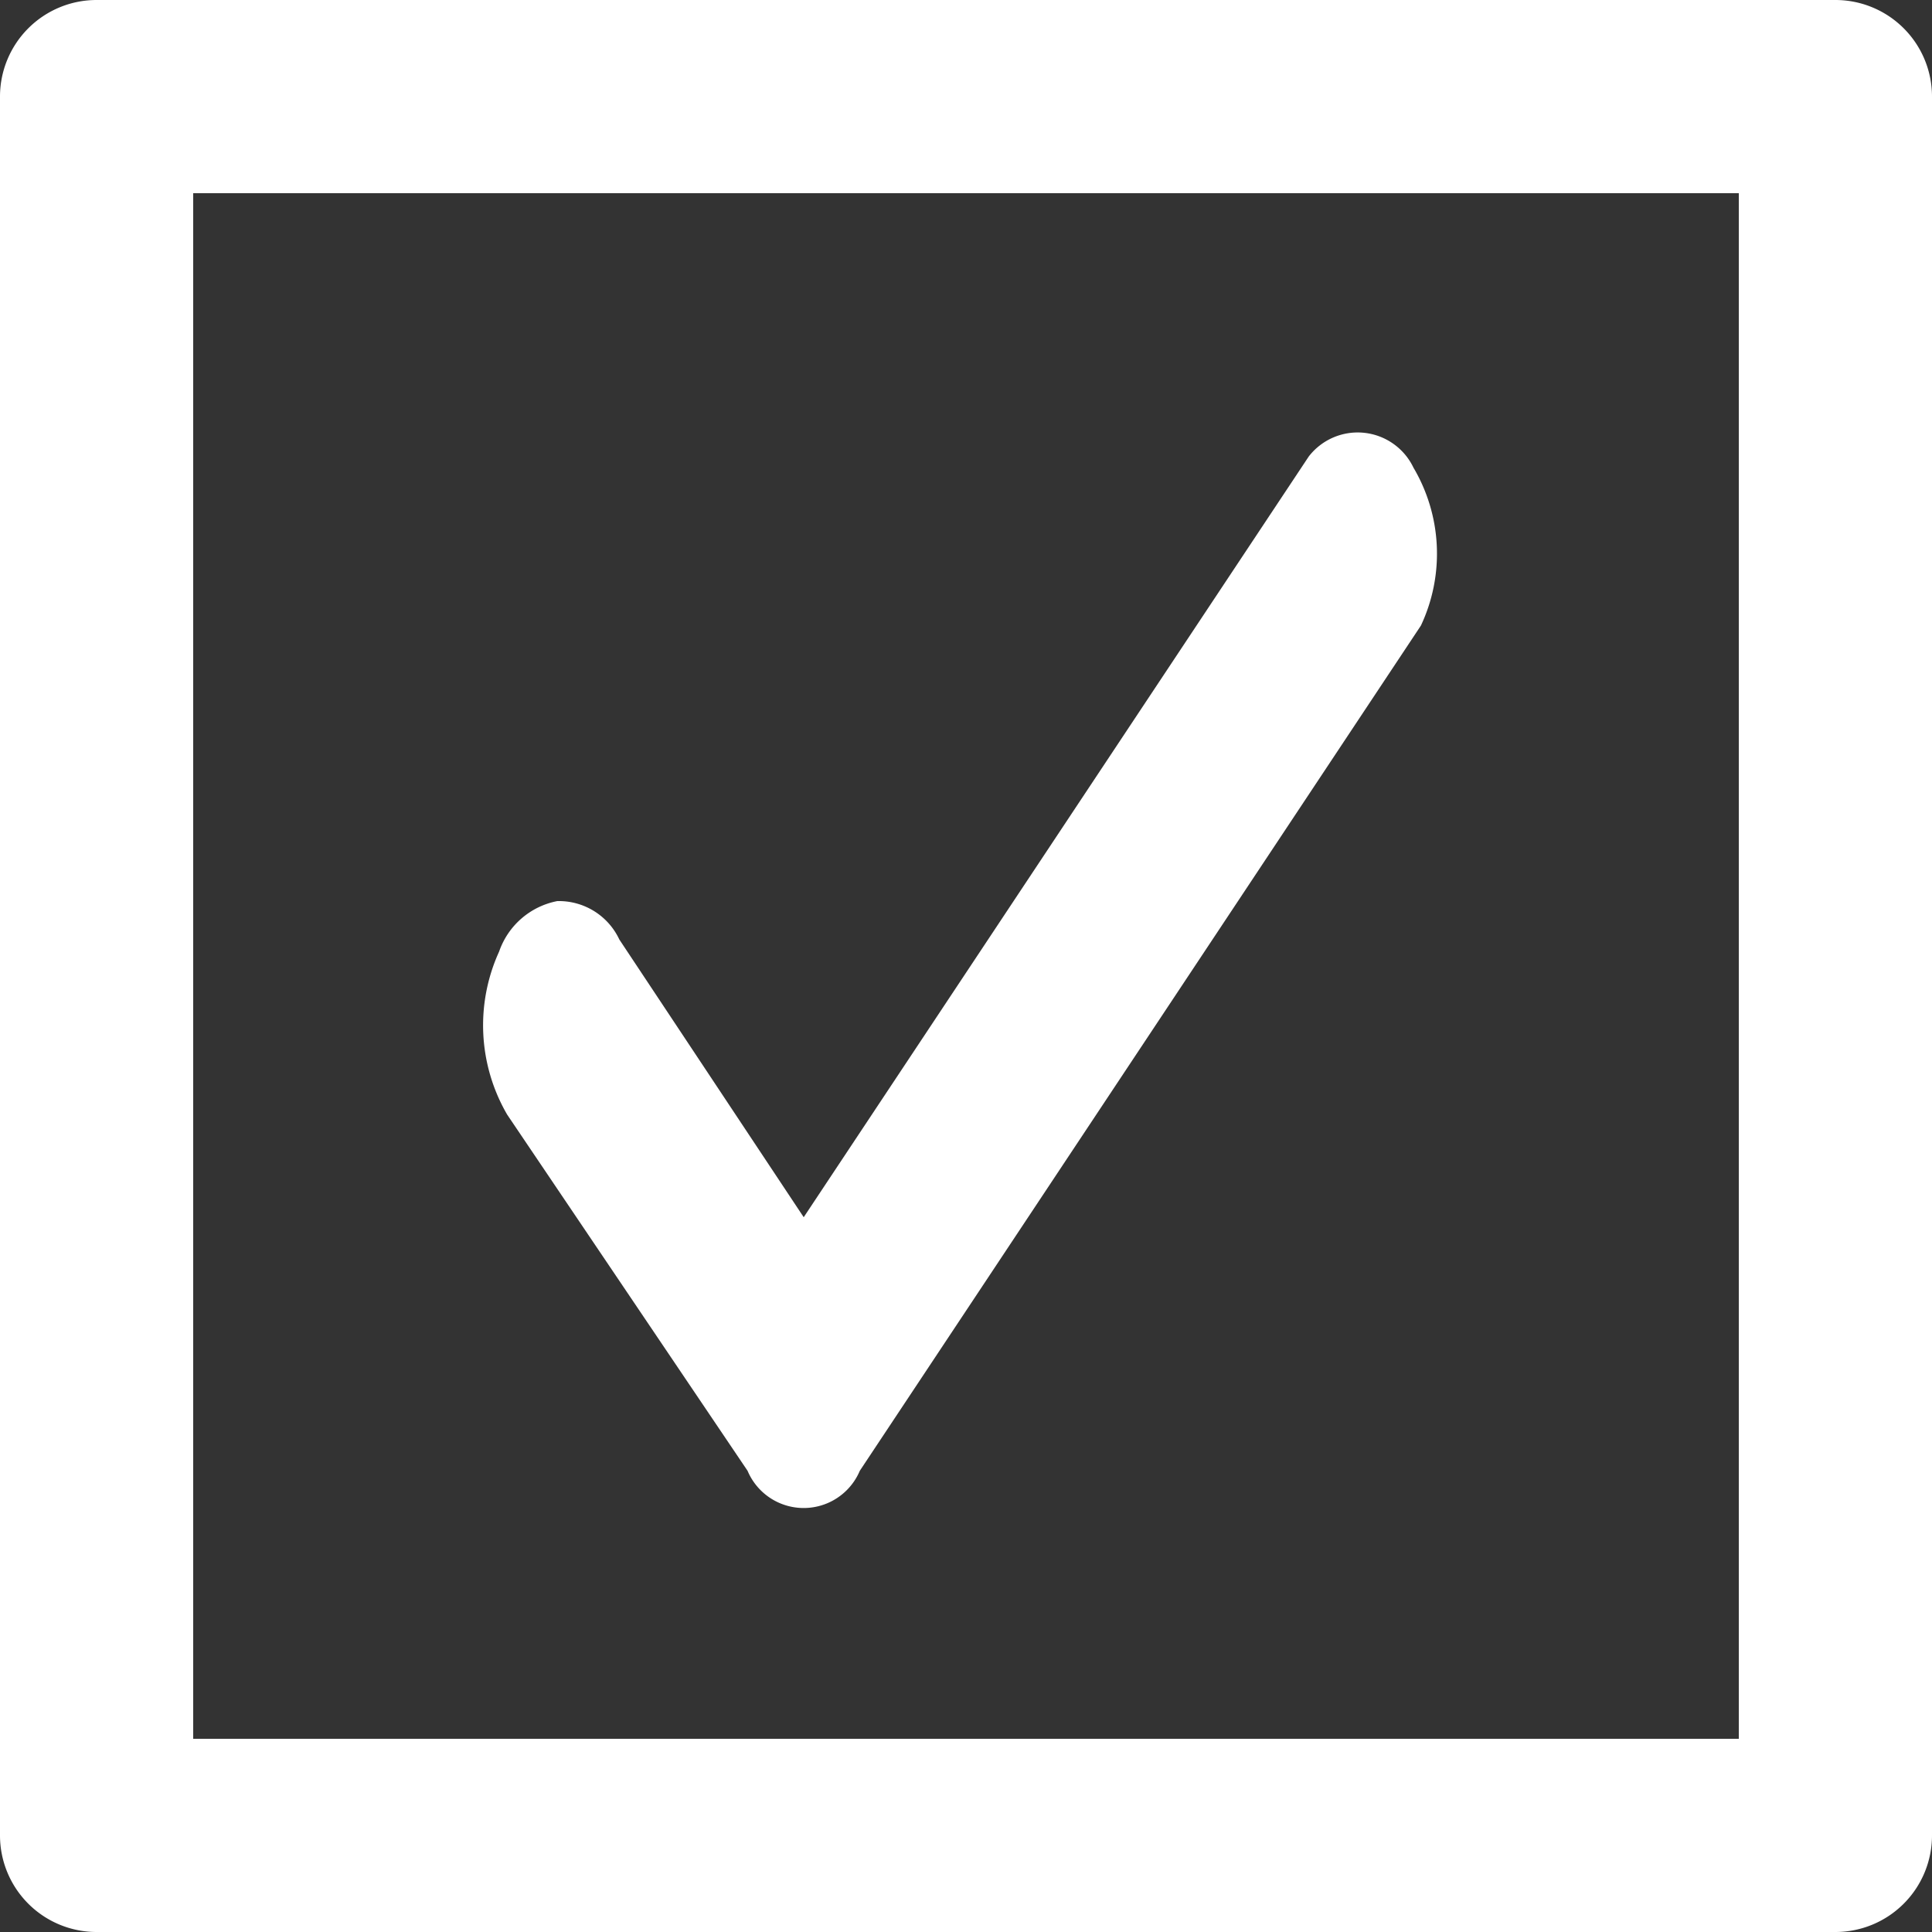 <?xml version="1.0" encoding="UTF-8"?> <svg xmlns="http://www.w3.org/2000/svg" width="32" height="32" viewBox="0 0 32 32"><rect x="0" y="0" width="32" height="32" fill="#333333" stroke="none"/><g id="グループ_9" data-name="グループ 9" transform="translate(-436 -5249)"><path id="パス_84" data-name="パス 84" d="M16.382,32.4,12.4,26.5a2.942,2.942,0,0,1-.133-2.7,1.275,1.275,0,0,1,.963-.836,1.105,1.105,0,0,1,1.028.636l3.054,4.6,8.365-12.6a1.024,1.024,0,0,1,1.735.186,2.8,2.8,0,0,1,.123,2.614l-9.294,14a1.009,1.009,0,0,1-1.859,0Z" transform="translate(432 5240.961)" fill="#fff"></path><path id="パス_85" data-name="パス 85" d="M32.8,7.2V32.8H7.2V7.2H32.8M34.4,4H5.6A1.6,1.6,0,0,0,4,5.6V34.4A1.6,1.6,0,0,0,5.6,36H34.4A1.6,1.6,0,0,0,36,34.4V5.6A1.6,1.6,0,0,0,34.4,4Z" transform="translate(432 5245)" fill="#fff"></path></g></svg> 